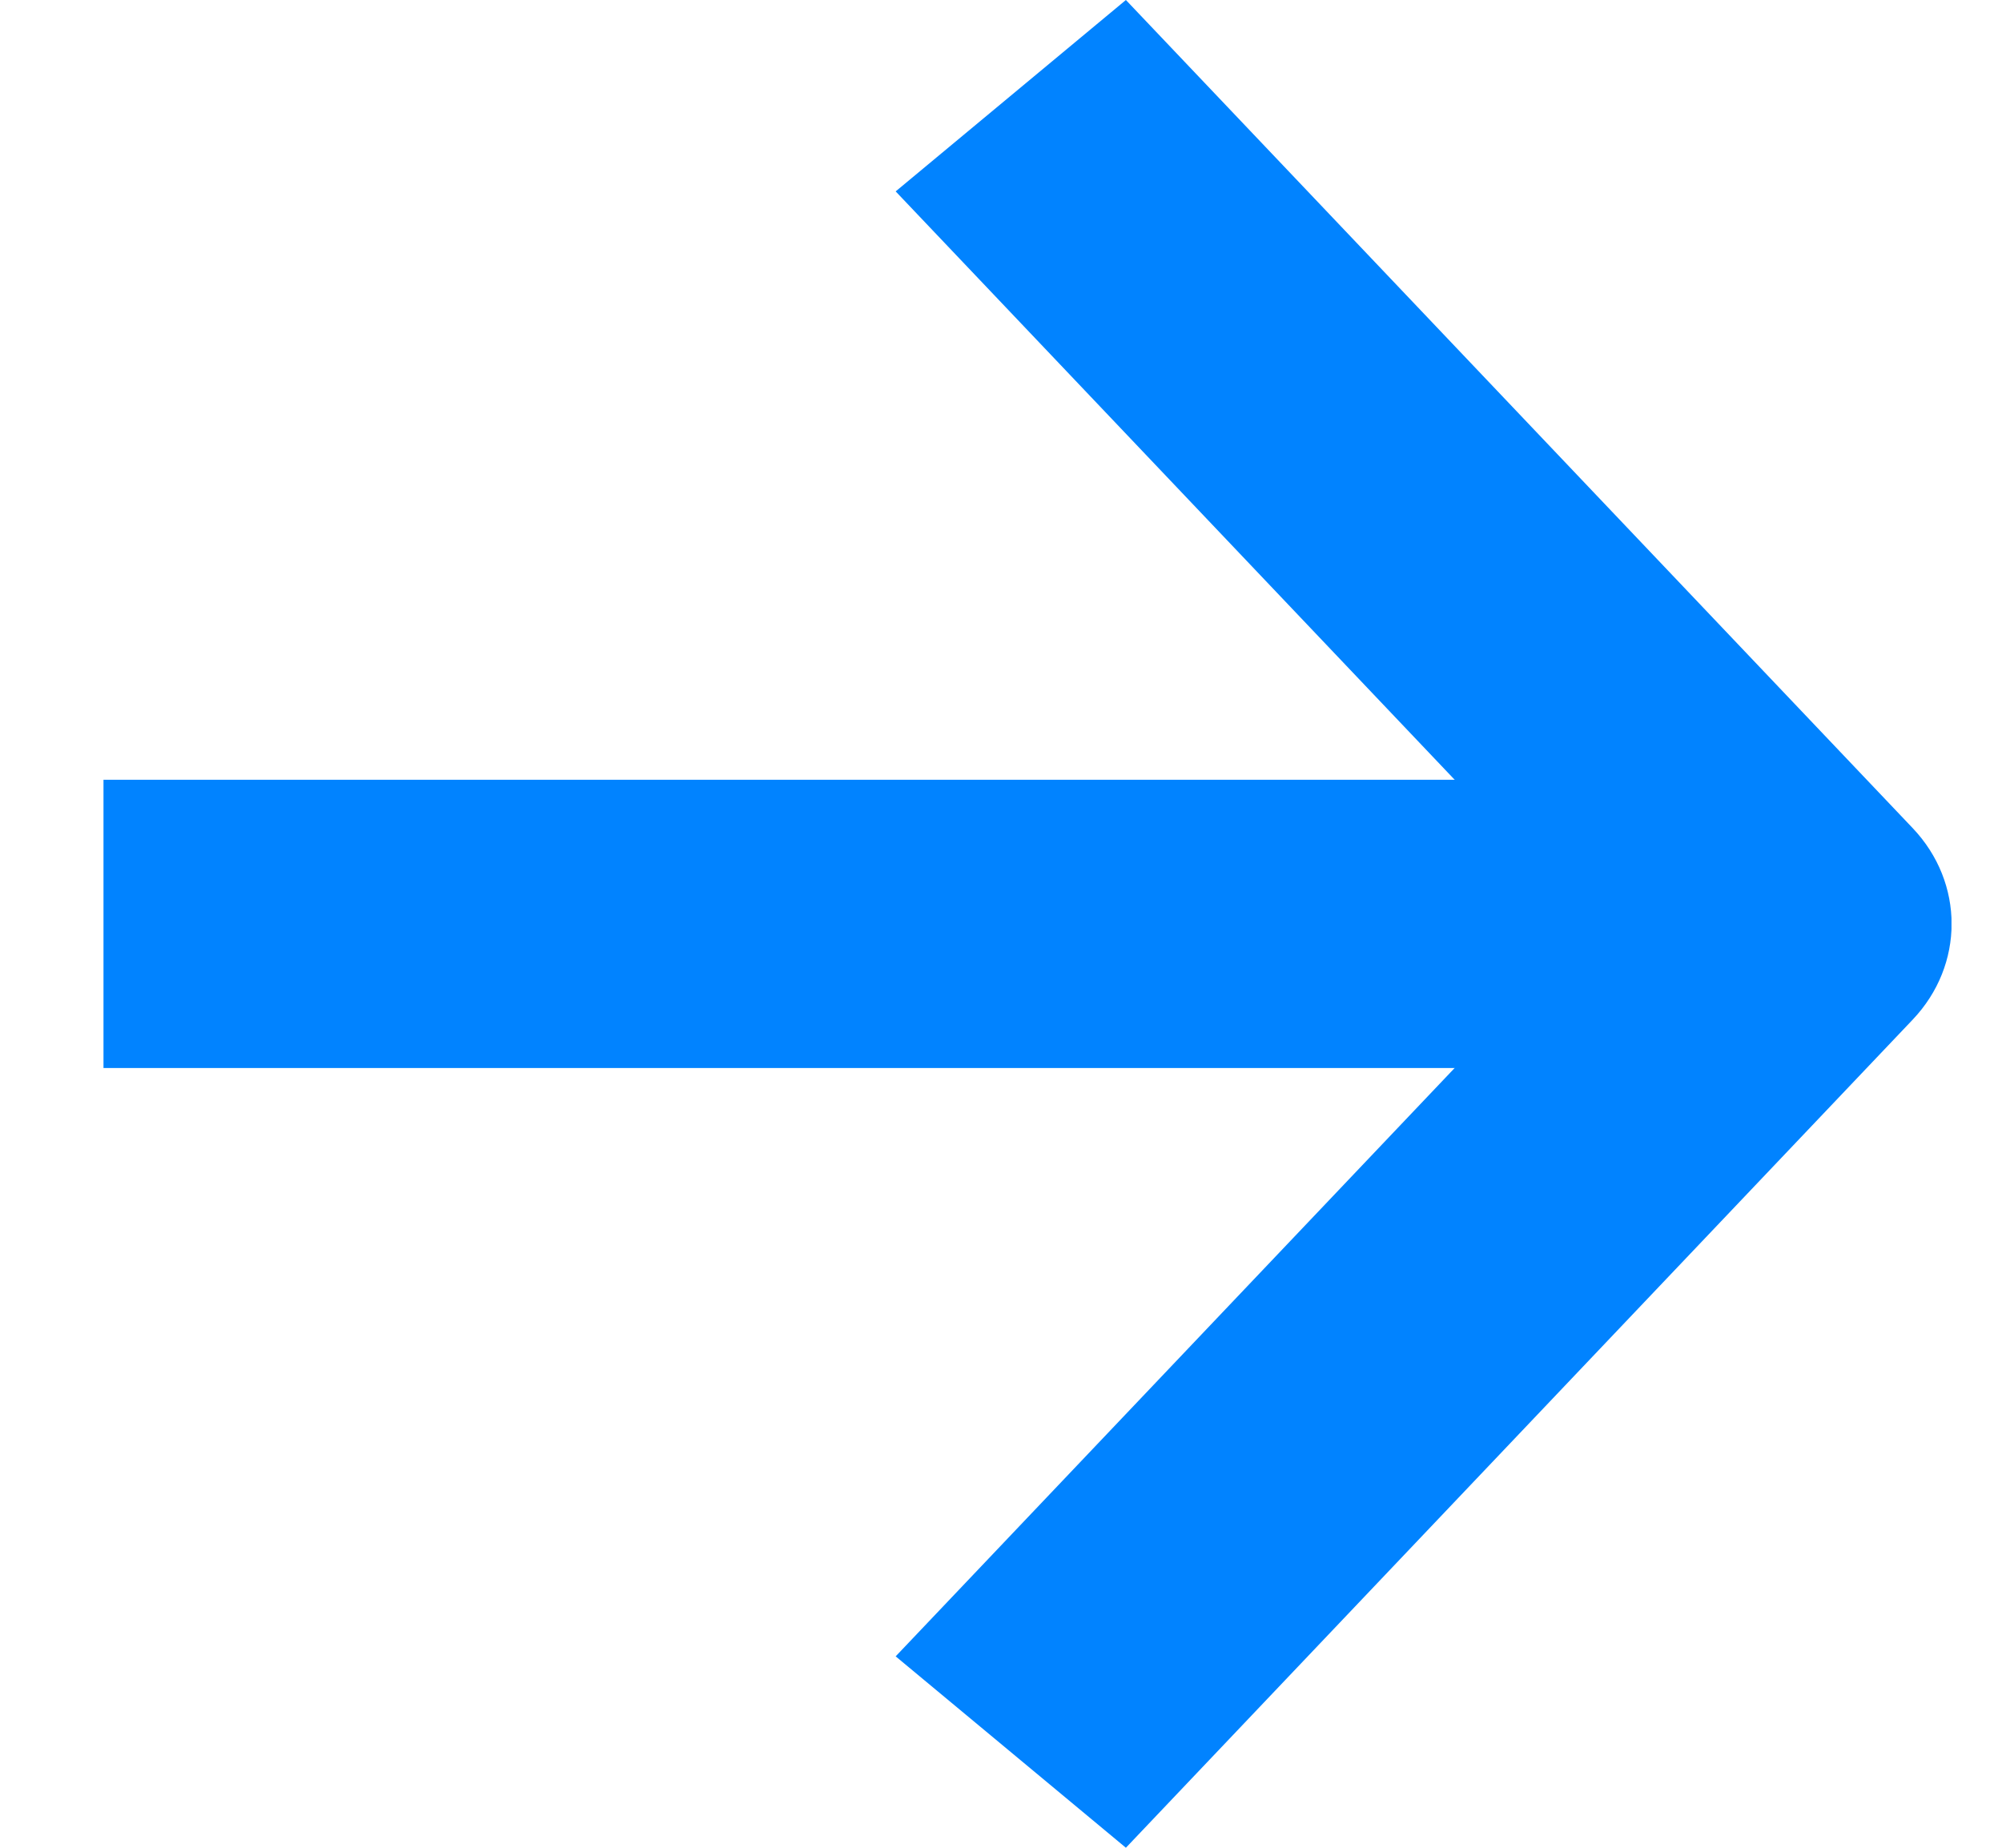 <svg width="13" height="12" viewBox="0 0 13 12" fill="none" xmlns="http://www.w3.org/2000/svg">
<g id="Frame 4872715" clip-path="url(#clip0_975_3216)">
<g id="Group 4872646">
<path id="Vector (Stroke)" fill-rule="evenodd" clip-rule="evenodd" d="M7.311 0L12.42 5.378C12.757 5.733 12.757 6.267 12.42 6.622L7.311 12L5.816 10.757L10.335 6L5.816 1.243L7.311 0Z" fill="#0183FF"/>
<path id="Vector (Stroke)_2" fill-rule="evenodd" clip-rule="evenodd" d="M0.672 5.064H11.561V6.936H0.672V5.064Z" fill="#0183FF"/>
</g>
</g>
<defs>
<clipPath id="clip0_975_3216">
<rect width="12" height="12" fill="white" transform="translate(0.672)"/>
</clipPath>
</defs>
</svg>
